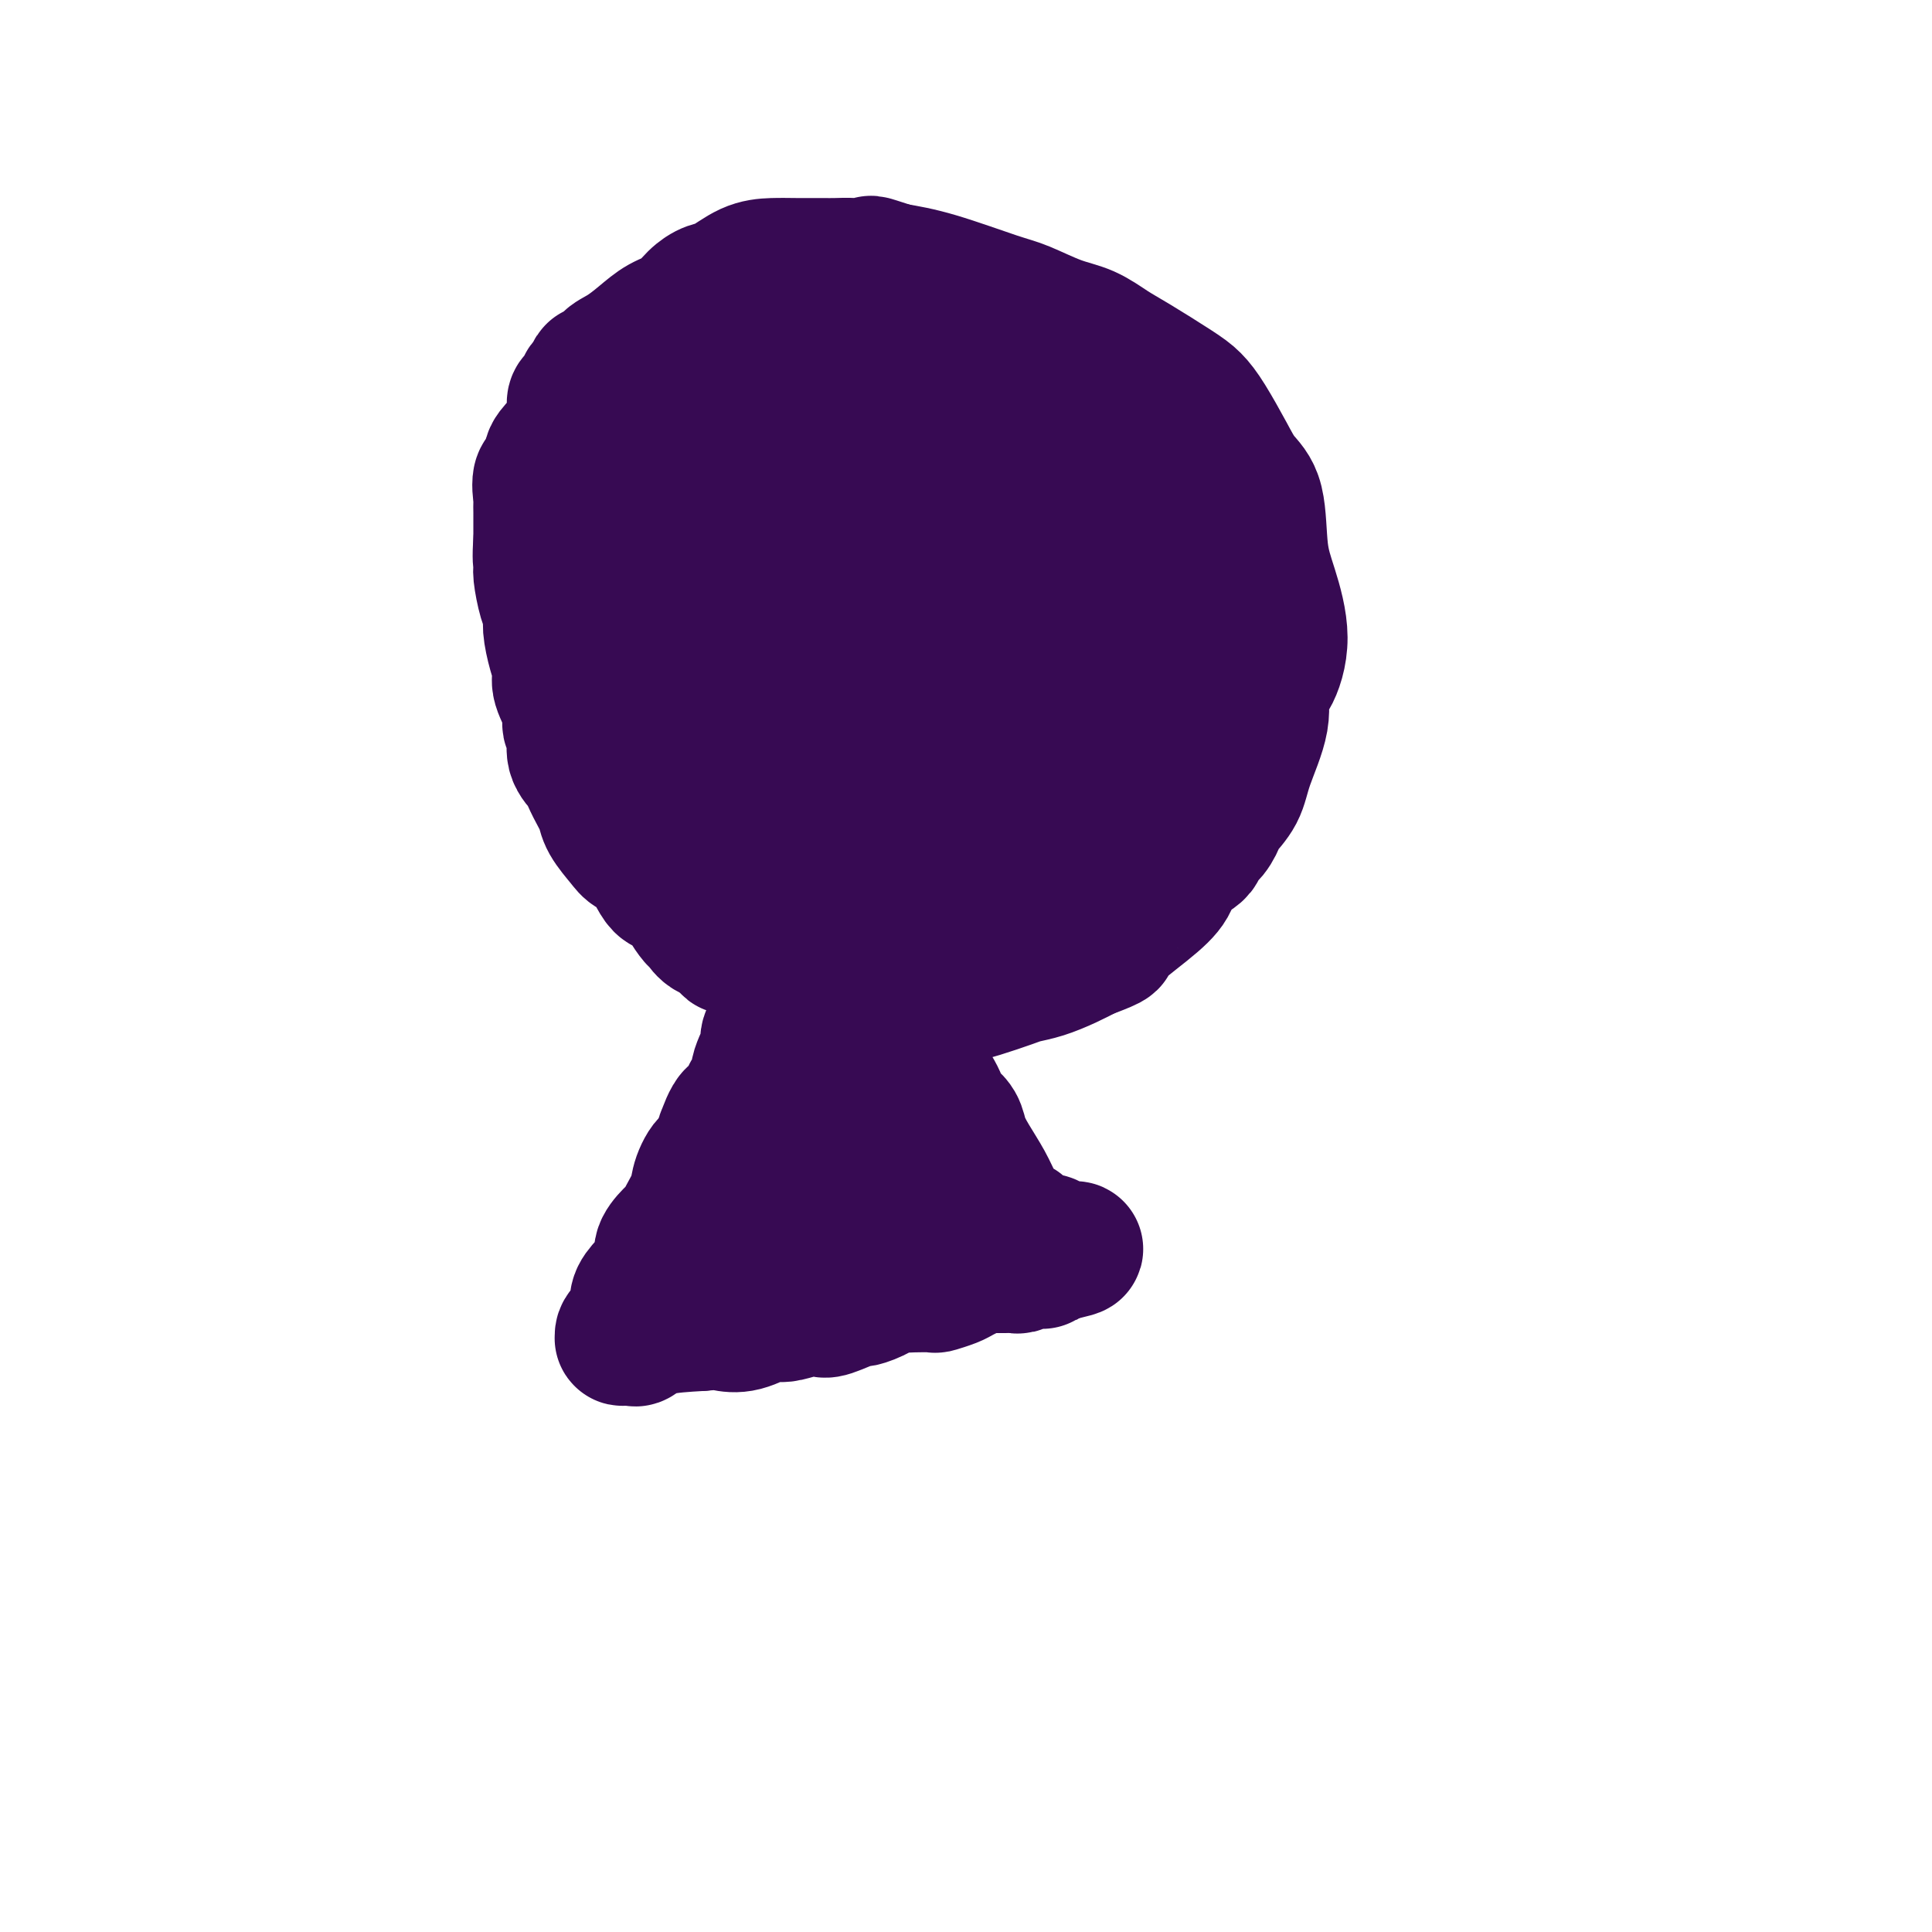 <svg viewBox='0 0 400 400' version='1.1' xmlns='http://www.w3.org/2000/svg' xmlns:xlink='http://www.w3.org/1999/xlink'><g fill='none' stroke='#370A53' stroke-width='28' stroke-linecap='round' stroke-linejoin='round'><path d='M160,213c0.131,-0.200 0.261,-0.401 0,0c-0.261,0.401 -0.914,1.403 -1,2c-0.086,0.597 0.395,0.789 0,2c-0.395,1.211 -1.667,3.441 -2,5c-0.333,1.559 0.271,2.447 0,3c-0.271,0.553 -1.418,0.770 -2,2c-0.582,1.230 -0.601,3.472 -1,4c-0.399,0.528 -1.179,-0.658 -2,0c-0.821,0.658 -1.683,3.160 -2,4c-0.317,0.840 -0.089,0.017 0,0c0.089,-0.017 0.038,0.772 0,1c-0.038,0.228 -0.062,-0.104 0,0c0.062,0.104 0.209,0.643 0,1c-0.209,0.357 -0.774,0.530 -1,1c-0.226,0.470 -0.113,1.235 0,2'/><path d='M149,240c-2.042,4.271 -1.646,1.448 -2,1c-0.354,-0.448 -1.459,1.479 -2,3c-0.541,1.521 -0.517,2.637 -1,4c-0.483,1.363 -1.472,2.972 -2,4c-0.528,1.028 -0.596,1.475 -1,2c-0.404,0.525 -1.146,1.126 -2,2c-0.854,0.874 -1.822,2.020 -2,3c-0.178,0.980 0.434,1.795 0,3c-0.434,1.205 -1.914,2.799 -3,4c-1.086,1.201 -1.779,2.010 -2,3c-0.221,0.990 0.030,2.160 0,3c-0.030,0.840 -0.341,1.349 -1,2c-0.659,0.651 -1.667,1.444 -2,2c-0.333,0.556 0.010,0.874 0,1c-0.010,0.126 -0.373,0.059 0,0c0.373,-0.059 1.481,-0.108 2,0c0.519,0.108 0.447,0.375 1,0c0.553,-0.375 1.729,-1.393 4,-2c2.271,-0.607 5.635,-0.804 9,-1'/><path d='M145,274c3.439,-0.342 4.036,-0.196 5,0c0.964,0.196 2.295,0.441 4,0c1.705,-0.441 3.784,-1.569 5,-2c1.216,-0.431 1.568,-0.166 2,0c0.432,0.166 0.943,0.233 2,0c1.057,-0.233 2.659,-0.766 4,-1c1.341,-0.234 2.420,-0.170 3,0c0.580,0.170 0.663,0.444 2,0c1.337,-0.444 3.930,-1.608 5,-2c1.070,-0.392 0.616,-0.014 1,0c0.384,0.014 1.606,-0.336 3,-1c1.394,-0.664 2.959,-1.641 4,-2c1.041,-0.359 1.557,-0.099 2,0c0.443,0.099 0.815,0.038 2,0c1.185,-0.038 3.185,-0.051 4,0c0.815,0.051 0.446,0.168 1,0c0.554,-0.168 2.031,-0.619 3,-1c0.969,-0.381 1.428,-0.690 2,-1c0.572,-0.310 1.255,-0.619 2,-1c0.745,-0.381 1.551,-0.834 2,-1c0.449,-0.166 0.540,-0.043 1,0c0.460,0.043 1.287,0.008 2,0c0.713,-0.008 1.312,0.012 2,0c0.688,-0.012 1.466,-0.055 2,0c0.534,0.055 0.823,0.207 1,0c0.177,-0.207 0.243,-0.773 1,-1c0.757,-0.227 2.206,-0.113 3,0c0.794,0.113 0.935,0.226 1,0c0.065,-0.226 0.056,-0.792 0,-1c-0.056,-0.208 -0.159,-0.060 0,0c0.159,0.060 0.579,0.030 1,0'/><path d='M217,260c11.143,-2.348 3.001,-1.218 0,-1c-3.001,0.218 -0.860,-0.476 0,-1c0.860,-0.524 0.437,-0.876 0,-1c-0.437,-0.124 -0.890,-0.019 -1,0c-0.110,0.019 0.124,-0.048 0,0c-0.124,0.048 -0.607,0.211 -1,0c-0.393,-0.211 -0.697,-0.797 -1,-1c-0.303,-0.203 -0.605,-0.025 -1,0c-0.395,0.025 -0.882,-0.104 -1,0c-0.118,0.104 0.134,0.440 0,0c-0.134,-0.440 -0.654,-1.656 -1,-2c-0.346,-0.344 -0.519,0.183 -1,0c-0.481,-0.183 -1.271,-1.077 -2,-2c-0.729,-0.923 -1.399,-1.875 -2,-3c-0.601,-1.125 -1.134,-2.424 -2,-4c-0.866,-1.576 -2.064,-3.429 -3,-5c-0.936,-1.571 -1.611,-2.858 -2,-4c-0.389,-1.142 -0.493,-2.137 -1,-3c-0.507,-0.863 -1.416,-1.593 -2,-2c-0.584,-0.407 -0.842,-0.489 -1,-1c-0.158,-0.511 -0.216,-1.449 -1,-3c-0.784,-1.551 -2.293,-3.715 -3,-5c-0.707,-1.285 -0.614,-1.692 -1,-3c-0.386,-1.308 -1.253,-3.517 -2,-5c-0.747,-1.483 -1.373,-2.242 -2,-3'/><path d='M186,211c-3.321,-6.044 -1.623,-2.156 -1,-1c0.623,1.156 0.171,-0.422 0,-1c-0.171,-0.578 -0.060,-0.155 0,0c0.060,0.155 0.070,0.042 0,0c-0.070,-0.042 -0.221,-0.012 0,0c0.221,0.012 0.815,0.005 1,0c0.185,-0.005 -0.040,-0.008 0,0c0.040,0.008 0.345,0.027 1,0c0.655,-0.027 1.660,-0.100 2,0c0.340,0.100 0.017,0.374 1,0c0.983,-0.374 3.273,-1.396 5,-2c1.727,-0.604 2.890,-0.791 4,-1c1.110,-0.209 2.166,-0.440 4,-1c1.834,-0.560 4.447,-1.448 6,-2c1.553,-0.552 2.045,-0.766 3,-1c0.955,-0.234 2.372,-0.486 4,-1c1.628,-0.514 3.465,-1.290 5,-2c1.535,-0.710 2.767,-1.355 4,-2'/><path d='M225,197c6.818,-2.548 4.364,-1.918 5,-3c0.636,-1.082 4.361,-3.877 7,-6c2.639,-2.123 4.191,-3.575 5,-5c0.809,-1.425 0.875,-2.823 2,-4c1.125,-1.177 3.308,-2.134 4,-3c0.692,-0.866 -0.106,-1.641 0,-2c0.106,-0.359 1.115,-0.304 2,-1c0.885,-0.696 1.646,-2.144 2,-3c0.354,-0.856 0.300,-1.119 1,-2c0.700,-0.881 2.154,-2.382 3,-4c0.846,-1.618 1.083,-3.355 2,-6c0.917,-2.645 2.513,-6.197 3,-9c0.487,-2.803 -0.136,-4.856 0,-6c0.136,-1.144 1.030,-1.380 2,-3c0.970,-1.620 2.016,-4.624 2,-8c-0.016,-3.376 -1.094,-7.124 -2,-10c-0.906,-2.876 -1.639,-4.881 -2,-8c-0.361,-3.119 -0.351,-7.353 -1,-10c-0.649,-2.647 -1.958,-3.707 -3,-5c-1.042,-1.293 -1.818,-2.818 -3,-5c-1.182,-2.182 -2.769,-5.020 -4,-7c-1.231,-1.980 -2.106,-3.101 -3,-4c-0.894,-0.899 -1.807,-1.577 -4,-3c-2.193,-1.423 -5.665,-3.593 -8,-5c-2.335,-1.407 -3.535,-2.052 -5,-3c-1.465,-0.948 -3.197,-2.201 -5,-3c-1.803,-0.799 -3.676,-1.145 -6,-2c-2.324,-0.855 -5.097,-2.219 -7,-3c-1.903,-0.781 -2.935,-0.980 -6,-2c-3.065,-1.020 -8.161,-2.863 -12,-4c-3.839,-1.137 -6.419,-1.569 -9,-2'/><path d='M185,56c-6.908,-2.238 -4.177,-1.332 -4,-1c0.177,0.332 -2.198,0.089 -4,0c-1.802,-0.089 -3.029,-0.023 -4,0c-0.971,0.023 -1.684,0.003 -3,0c-1.316,-0.003 -3.233,0.012 -5,0c-1.767,-0.012 -3.383,-0.051 -5,0c-1.617,0.051 -3.236,0.192 -5,1c-1.764,0.808 -3.672,2.285 -5,3c-1.328,0.715 -2.077,0.670 -3,1c-0.923,0.330 -2.021,1.037 -3,2c-0.979,0.963 -1.839,2.183 -3,3c-1.161,0.817 -2.624,1.232 -4,2c-1.376,0.768 -2.664,1.890 -4,3c-1.336,1.110 -2.720,2.209 -4,3c-1.280,0.791 -2.456,1.275 -3,2c-0.544,0.725 -0.455,1.690 -1,2c-0.545,0.310 -1.723,-0.035 -2,0c-0.277,0.035 0.349,0.451 0,1c-0.349,0.549 -1.672,1.232 -2,2c-0.328,0.768 0.339,1.622 0,2c-0.339,0.378 -1.682,0.281 -2,1c-0.318,0.719 0.391,2.255 0,4c-0.391,1.745 -1.880,3.697 -3,5c-1.120,1.303 -1.869,1.955 -2,3c-0.131,1.045 0.357,2.482 0,3c-0.357,0.518 -1.560,0.115 -2,1c-0.440,0.885 -0.118,3.058 0,4c0.118,0.942 0.032,0.655 0,1c-0.032,0.345 -0.009,1.324 0,2c0.009,0.676 0.002,1.050 0,2c-0.002,0.950 -0.001,2.475 0,4'/><path d='M112,112c-0.298,3.711 -0.042,4.490 0,5c0.042,0.510 -0.130,0.751 0,2c0.130,1.249 0.561,3.507 1,5c0.439,1.493 0.886,2.221 1,3c0.114,0.779 -0.105,1.608 0,3c0.105,1.392 0.535,3.346 1,5c0.465,1.654 0.966,3.008 1,4c0.034,0.992 -0.399,1.623 0,3c0.399,1.377 1.631,3.500 2,5c0.369,1.500 -0.123,2.378 0,3c0.123,0.622 0.863,0.989 1,2c0.137,1.011 -0.328,2.665 0,4c0.328,1.335 1.448,2.351 2,3c0.552,0.649 0.536,0.929 1,2c0.464,1.071 1.408,2.931 2,4c0.592,1.069 0.833,1.347 1,2c0.167,0.653 0.260,1.682 1,3c0.740,1.318 2.127,2.925 3,4c0.873,1.075 1.231,1.617 2,2c0.769,0.383 1.950,0.607 3,2c1.050,1.393 1.968,3.955 3,5c1.032,1.045 2.176,0.574 3,1c0.824,0.426 1.328,1.748 2,3c0.672,1.252 1.513,2.434 2,3c0.487,0.566 0.620,0.515 1,1c0.380,0.485 1.005,1.507 2,2c0.995,0.493 2.358,0.458 3,1c0.642,0.542 0.564,1.661 1,2c0.436,0.339 1.387,-0.101 3,0c1.613,0.101 3.890,0.743 5,1c1.110,0.257 1.055,0.128 1,0'/><path d='M160,197c2.487,0.605 2.203,0.117 3,0c0.797,-0.117 2.674,0.137 4,0c1.326,-0.137 2.099,-0.665 3,-1c0.901,-0.335 1.929,-0.476 4,-1c2.071,-0.524 5.184,-1.431 7,-2c1.816,-0.569 2.337,-0.801 3,-1c0.663,-0.199 1.470,-0.367 3,-1c1.530,-0.633 3.783,-1.732 5,-2c1.217,-0.268 1.397,0.296 2,0c0.603,-0.296 1.627,-1.451 3,-2c1.373,-0.549 3.095,-0.493 4,-1c0.905,-0.507 0.994,-1.579 2,-2c1.006,-0.421 2.928,-0.192 5,-1c2.072,-0.808 4.295,-2.654 6,-4c1.705,-1.346 2.893,-2.194 4,-3c1.107,-0.806 2.132,-1.571 4,-3c1.868,-1.429 4.579,-3.523 6,-5c1.421,-1.477 1.550,-2.336 2,-3c0.450,-0.664 1.220,-1.133 2,-2c0.780,-0.867 1.572,-2.134 2,-3c0.428,-0.866 0.494,-1.333 1,-2c0.506,-0.667 1.453,-1.535 2,-2c0.547,-0.465 0.695,-0.527 1,-1c0.305,-0.473 0.767,-1.359 1,-2c0.233,-0.641 0.238,-1.039 1,-2c0.762,-0.961 2.281,-2.487 3,-4c0.719,-1.513 0.637,-3.013 1,-4c0.363,-0.987 1.169,-1.460 2,-3c0.831,-1.540 1.685,-4.145 2,-6c0.315,-1.855 0.090,-2.958 0,-4c-0.090,-1.042 -0.045,-2.021 0,-3'/><path d='M248,127c0.930,-4.292 0.755,-5.022 0,-6c-0.755,-0.978 -2.090,-2.203 -3,-4c-0.910,-1.797 -1.394,-4.166 -2,-7c-0.606,-2.834 -1.335,-6.134 -2,-8c-0.665,-1.866 -1.265,-2.299 -2,-3c-0.735,-0.701 -1.603,-1.672 -3,-3c-1.397,-1.328 -3.323,-3.015 -5,-4c-1.677,-0.985 -3.104,-1.268 -4,-2c-0.896,-0.732 -1.259,-1.914 -3,-3c-1.741,-1.086 -4.860,-2.075 -7,-3c-2.140,-0.925 -3.301,-1.785 -6,-3c-2.699,-1.215 -6.935,-2.784 -10,-4c-3.065,-1.216 -4.958,-2.077 -8,-3c-3.042,-0.923 -7.231,-1.908 -11,-3c-3.769,-1.092 -7.117,-2.293 -9,-3c-1.883,-0.707 -2.299,-0.922 -3,-1c-0.701,-0.078 -1.685,-0.021 -2,0c-0.315,0.021 0.041,0.005 0,0c-0.041,-0.005 -0.477,-0.001 -1,0c-0.523,0.001 -1.134,-0.002 -2,0c-0.866,0.002 -1.989,0.007 -3,0c-1.011,-0.007 -1.910,-0.028 -3,0c-1.090,0.028 -2.372,0.105 -4,1c-1.628,0.895 -3.602,2.607 -5,4c-1.398,1.393 -2.219,2.467 -3,3c-0.781,0.533 -1.523,0.524 -3,2c-1.477,1.476 -3.689,4.437 -5,6c-1.311,1.563 -1.723,1.728 -2,2c-0.277,0.272 -0.421,0.650 -1,1c-0.579,0.350 -1.594,0.671 -2,1c-0.406,0.329 -0.203,0.664 0,1'/><path d='M134,88c-4.317,3.348 -2.610,1.219 -2,1c0.610,-0.219 0.121,1.472 0,2c-0.121,0.528 0.125,-0.107 0,0c-0.125,0.107 -0.622,0.956 -1,3c-0.378,2.044 -0.638,5.285 -1,7c-0.362,1.715 -0.826,1.906 -1,3c-0.174,1.094 -0.058,3.090 0,5c0.058,1.910 0.058,3.734 0,5c-0.058,1.266 -0.174,1.975 0,3c0.174,1.025 0.638,2.368 1,4c0.362,1.632 0.623,3.554 1,5c0.377,1.446 0.870,2.416 1,3c0.130,0.584 -0.105,0.783 0,2c0.105,1.217 0.549,3.453 1,5c0.451,1.547 0.908,2.405 1,3c0.092,0.595 -0.181,0.929 0,2c0.181,1.071 0.818,2.881 1,4c0.182,1.119 -0.089,1.547 0,2c0.089,0.453 0.540,0.929 1,2c0.460,1.071 0.930,2.735 1,4c0.070,1.265 -0.258,2.130 0,3c0.258,0.870 1.103,1.745 2,3c0.897,1.255 1.846,2.891 2,4c0.154,1.109 -0.488,1.693 0,2c0.488,0.307 2.104,0.338 3,1c0.896,0.662 1.070,1.957 2,3c0.930,1.043 2.617,1.835 4,2c1.383,0.165 2.464,-0.296 4,0c1.536,0.296 3.529,1.349 5,2c1.471,0.651 2.420,0.900 3,1c0.580,0.100 0.790,0.050 1,0'/><path d='M163,174c3.614,0.730 4.150,0.056 5,0c0.850,-0.056 2.015,0.507 3,1c0.985,0.493 1.790,0.917 3,1c1.210,0.083 2.825,-0.175 4,0c1.175,0.175 1.909,0.783 3,1c1.091,0.217 2.539,0.042 4,0c1.461,-0.042 2.936,0.050 4,0c1.064,-0.050 1.716,-0.240 3,-1c1.284,-0.760 3.200,-2.089 5,-3c1.800,-0.911 3.484,-1.405 5,-2c1.516,-0.595 2.863,-1.293 4,-2c1.137,-0.707 2.063,-1.424 4,-3c1.937,-1.576 4.885,-4.013 6,-5c1.115,-0.987 0.396,-0.525 1,-2c0.604,-1.475 2.529,-4.888 4,-7c1.471,-2.112 2.488,-2.924 3,-4c0.512,-1.076 0.519,-2.415 1,-4c0.481,-1.585 1.435,-3.415 2,-5c0.565,-1.585 0.740,-2.925 1,-4c0.260,-1.075 0.605,-1.884 1,-5c0.395,-3.116 0.840,-8.540 1,-12c0.160,-3.460 0.034,-4.956 0,-6c-0.034,-1.044 0.023,-1.635 0,-3c-0.023,-1.365 -0.128,-3.504 0,-5c0.128,-1.496 0.487,-2.351 0,-5c-0.487,-2.649 -1.820,-7.094 -3,-10c-1.180,-2.906 -2.206,-4.273 -3,-5c-0.794,-0.727 -1.357,-0.813 -3,-2c-1.643,-1.187 -4.365,-3.473 -7,-5c-2.635,-1.527 -5.181,-2.293 -7,-3c-1.819,-0.707 -2.909,-1.353 -4,-2'/><path d='M203,72c-3.927,-1.925 -3.244,-0.736 -4,-1c-0.756,-0.264 -2.951,-1.980 -5,-3c-2.049,-1.020 -3.954,-1.344 -6,-2c-2.046,-0.656 -4.235,-1.645 -7,-2c-2.765,-0.355 -6.106,-0.078 -8,0c-1.894,0.078 -2.341,-0.044 -3,0c-0.659,0.044 -1.530,0.255 -3,1c-1.470,0.745 -3.539,2.026 -5,3c-1.461,0.974 -2.315,1.641 -3,2c-0.685,0.359 -1.201,0.409 -2,1c-0.799,0.591 -1.881,1.724 -3,3c-1.119,1.276 -2.275,2.697 -3,3c-0.725,0.303 -1.017,-0.512 -2,1c-0.983,1.512 -2.656,5.350 -4,8c-1.344,2.650 -2.360,4.111 -3,6c-0.640,1.889 -0.903,4.207 -1,6c-0.097,1.793 -0.026,3.060 0,4c0.026,0.940 0.008,1.554 0,2c-0.008,0.446 -0.006,0.724 0,2c0.006,1.276 0.018,3.550 0,5c-0.018,1.450 -0.064,2.075 0,3c0.064,0.925 0.238,2.148 1,3c0.762,0.852 2.111,1.332 3,2c0.889,0.668 1.318,1.523 2,2c0.682,0.477 1.617,0.575 3,1c1.383,0.425 3.213,1.178 4,2c0.787,0.822 0.531,1.712 1,2c0.469,0.288 1.662,-0.026 3,0c1.338,0.026 2.822,0.392 4,1c1.178,0.608 2.051,1.460 3,2c0.949,0.540 1.975,0.770 3,1'/><path d='M168,130c4.890,2.352 4.116,1.733 4,2c-0.116,0.267 0.427,1.421 1,2c0.573,0.579 1.176,0.583 2,1c0.824,0.417 1.869,1.248 3,2c1.131,0.752 2.349,1.424 3,2c0.651,0.576 0.734,1.054 2,2c1.266,0.946 3.713,2.358 5,3c1.287,0.642 1.414,0.513 2,1c0.586,0.487 1.632,1.590 3,2c1.368,0.410 3.059,0.128 4,0c0.941,-0.128 1.133,-0.102 2,0c0.867,0.102 2.409,0.280 4,0c1.591,-0.280 3.231,-1.020 5,-2c1.769,-0.980 3.666,-2.202 5,-3c1.334,-0.798 2.104,-1.173 4,-3c1.896,-1.827 4.917,-5.107 7,-7c2.083,-1.893 3.228,-2.400 5,-5c1.772,-2.600 4.172,-7.293 5,-11c0.828,-3.707 0.086,-6.427 0,-8c-0.086,-1.573 0.484,-1.999 0,-4c-0.484,-2.001 -2.023,-5.578 -4,-8c-1.977,-2.422 -4.392,-3.689 -6,-5c-1.608,-1.311 -2.409,-2.665 -7,-5c-4.591,-2.335 -12.971,-5.650 -18,-7c-5.029,-1.350 -6.706,-0.734 -9,-1c-2.294,-0.266 -5.205,-1.415 -10,0c-4.795,1.415 -11.473,5.393 -16,8c-4.527,2.607 -6.904,3.843 -9,5c-2.096,1.157 -3.910,2.235 -6,4c-2.090,1.765 -4.454,4.219 -6,7c-1.546,2.781 -2.273,5.891 -3,9'/><path d='M140,111c-1.600,3.156 -1.101,3.046 -1,5c0.101,1.954 -0.195,5.973 0,8c0.195,2.027 0.883,2.061 1,3c0.117,0.939 -0.335,2.781 1,5c1.335,2.219 4.458,4.814 7,7c2.542,2.186 4.503,3.961 6,5c1.497,1.039 2.529,1.340 5,2c2.471,0.660 6.382,1.677 9,2c2.618,0.323 3.945,-0.048 5,0c1.055,0.048 1.838,0.515 5,-1c3.162,-1.515 8.702,-5.014 12,-8c3.298,-2.986 4.352,-5.460 6,-7c1.648,-1.540 3.888,-2.146 6,-4c2.112,-1.854 4.095,-4.956 5,-7c0.905,-2.044 0.733,-3.030 1,-4c0.267,-0.970 0.973,-1.923 1,-3c0.027,-1.077 -0.624,-2.278 -1,-3c-0.376,-0.722 -0.475,-0.966 -1,-2c-0.525,-1.034 -1.474,-2.859 -4,-4c-2.526,-1.141 -6.627,-1.597 -9,-2c-2.373,-0.403 -3.016,-0.753 -4,-1c-0.984,-0.247 -2.309,-0.391 -5,0c-2.691,0.391 -6.746,1.317 -10,3c-3.254,1.683 -5.705,4.123 -9,7c-3.295,2.877 -7.433,6.192 -11,10c-3.567,3.808 -6.564,8.108 -8,10c-1.436,1.892 -1.313,1.374 -2,3c-0.687,1.626 -2.184,5.395 -3,8c-0.816,2.605 -0.950,4.048 -1,5c-0.050,0.952 -0.014,1.415 0,2c0.014,0.585 0.007,1.293 0,2'/><path d='M141,152c-0.124,3.432 2.566,2.011 4,2c1.434,-0.011 1.612,1.389 5,2c3.388,0.611 9.985,0.432 16,0c6.015,-0.432 11.446,-1.119 17,-3c5.554,-1.881 11.229,-4.956 15,-7c3.771,-2.044 5.638,-3.058 8,-5c2.362,-1.942 5.220,-4.812 7,-6c1.780,-1.188 2.481,-0.693 3,-1c0.519,-0.307 0.857,-1.415 1,-2c0.143,-0.585 0.092,-0.647 0,-1c-0.092,-0.353 -0.226,-0.995 0,-1c0.226,-0.005 0.812,0.629 0,-1c-0.812,-1.629 -3.022,-5.520 -4,-8c-0.978,-2.480 -0.725,-3.547 -1,-5c-0.275,-1.453 -1.080,-3.291 -2,-4c-0.920,-0.709 -1.957,-0.287 -3,0c-1.043,0.287 -2.094,0.441 -4,0c-1.906,-0.441 -4.667,-1.477 -9,1c-4.333,2.477 -10.236,8.469 -14,12c-3.764,3.531 -5.387,4.603 -8,6c-2.613,1.397 -6.217,3.120 -9,6c-2.783,2.880 -4.746,6.918 -6,9c-1.254,2.082 -1.799,2.208 -2,3c-0.201,0.792 -0.058,2.250 0,3c0.058,0.750 0.031,0.792 0,1c-0.031,0.208 -0.067,0.584 0,1c0.067,0.416 0.236,0.874 1,1c0.764,0.126 2.122,-0.080 3,0c0.878,0.080 1.275,0.445 2,1c0.725,0.555 1.779,1.302 3,2c1.221,0.698 2.611,1.349 4,2'/><path d='M168,160c2.343,1.399 1.699,0.896 2,1c0.301,0.104 1.545,0.817 2,1c0.455,0.183 0.121,-0.162 0,0c-0.121,0.162 -0.029,0.832 0,1c0.029,0.168 -0.007,-0.167 0,0c0.007,0.167 0.055,0.835 0,1c-0.055,0.165 -0.215,-0.173 0,1c0.215,1.173 0.805,3.857 1,6c0.195,2.143 -0.006,3.744 0,6c0.006,2.256 0.218,5.167 0,8c-0.218,2.833 -0.868,5.590 -1,9c-0.132,3.410 0.252,7.475 0,10c-0.252,2.525 -1.139,3.510 -2,6c-0.861,2.490 -1.695,6.484 -2,8c-0.305,1.516 -0.082,0.554 0,1c0.082,0.446 0.022,2.300 0,3c-0.022,0.700 -0.007,0.245 0,0c0.007,-0.245 0.005,-0.281 0,0c-0.005,0.281 -0.012,0.880 0,1c0.012,0.120 0.042,-0.238 0,0c-0.042,0.238 -0.155,1.071 0,2c0.155,0.929 0.577,1.954 1,3c0.423,1.046 0.845,2.112 1,3c0.155,0.888 0.041,1.597 0,4c-0.041,2.403 -0.011,6.500 0,8c0.011,1.500 0.003,0.402 0,1c-0.003,0.598 -0.001,2.892 0,4c0.001,1.108 0.000,1.031 0,1c-0.000,-0.031 -0.000,-0.015 0,0'/><path d='M170,249c0.309,4.748 0.083,1.118 0,0c-0.083,-1.118 -0.022,0.275 0,1c0.022,0.725 0.005,0.783 0,1c-0.005,0.217 0.001,0.594 0,1c-0.001,0.406 -0.011,0.841 0,1c0.011,0.159 0.041,0.042 0,0c-0.041,-0.042 -0.154,-0.010 0,0c0.154,0.010 0.573,-0.003 1,0c0.427,0.003 0.861,0.022 1,0c0.139,-0.022 -0.018,-0.085 0,0c0.018,0.085 0.212,0.319 1,0c0.788,-0.319 2.170,-1.189 3,-2c0.830,-0.811 1.108,-1.562 2,-2c0.892,-0.438 2.397,-0.562 3,-1c0.603,-0.438 0.304,-1.190 1,-2c0.696,-0.810 2.386,-1.678 3,-2c0.614,-0.322 0.153,-0.098 0,0c-0.153,0.098 0.003,0.070 0,0c-0.003,-0.070 -0.166,-0.184 0,0c0.166,0.184 0.660,0.665 0,1c-0.660,0.335 -2.474,0.524 -4,1c-1.526,0.476 -2.763,1.238 -4,2'/><path d='M177,248c-1.532,0.792 -1.363,0.772 -2,1c-0.637,0.228 -2.081,0.702 -3,1c-0.919,0.298 -1.312,0.418 -2,1c-0.688,0.582 -1.671,1.624 -3,2c-1.329,0.376 -3.003,0.084 -4,0c-0.997,-0.084 -1.318,0.038 -2,0c-0.682,-0.038 -1.724,-0.235 -2,0c-0.276,0.235 0.213,0.904 0,1c-0.213,0.096 -1.129,-0.381 -2,0c-0.871,0.381 -1.696,1.619 -2,2c-0.304,0.381 -0.085,-0.094 0,0c0.085,0.094 0.037,0.757 0,1c-0.037,0.243 -0.061,0.065 0,0c0.061,-0.065 0.209,-0.018 0,0c-0.209,0.018 -0.774,0.005 -1,0c-0.226,-0.005 -0.113,-0.003 0,0'/></g>
</svg>